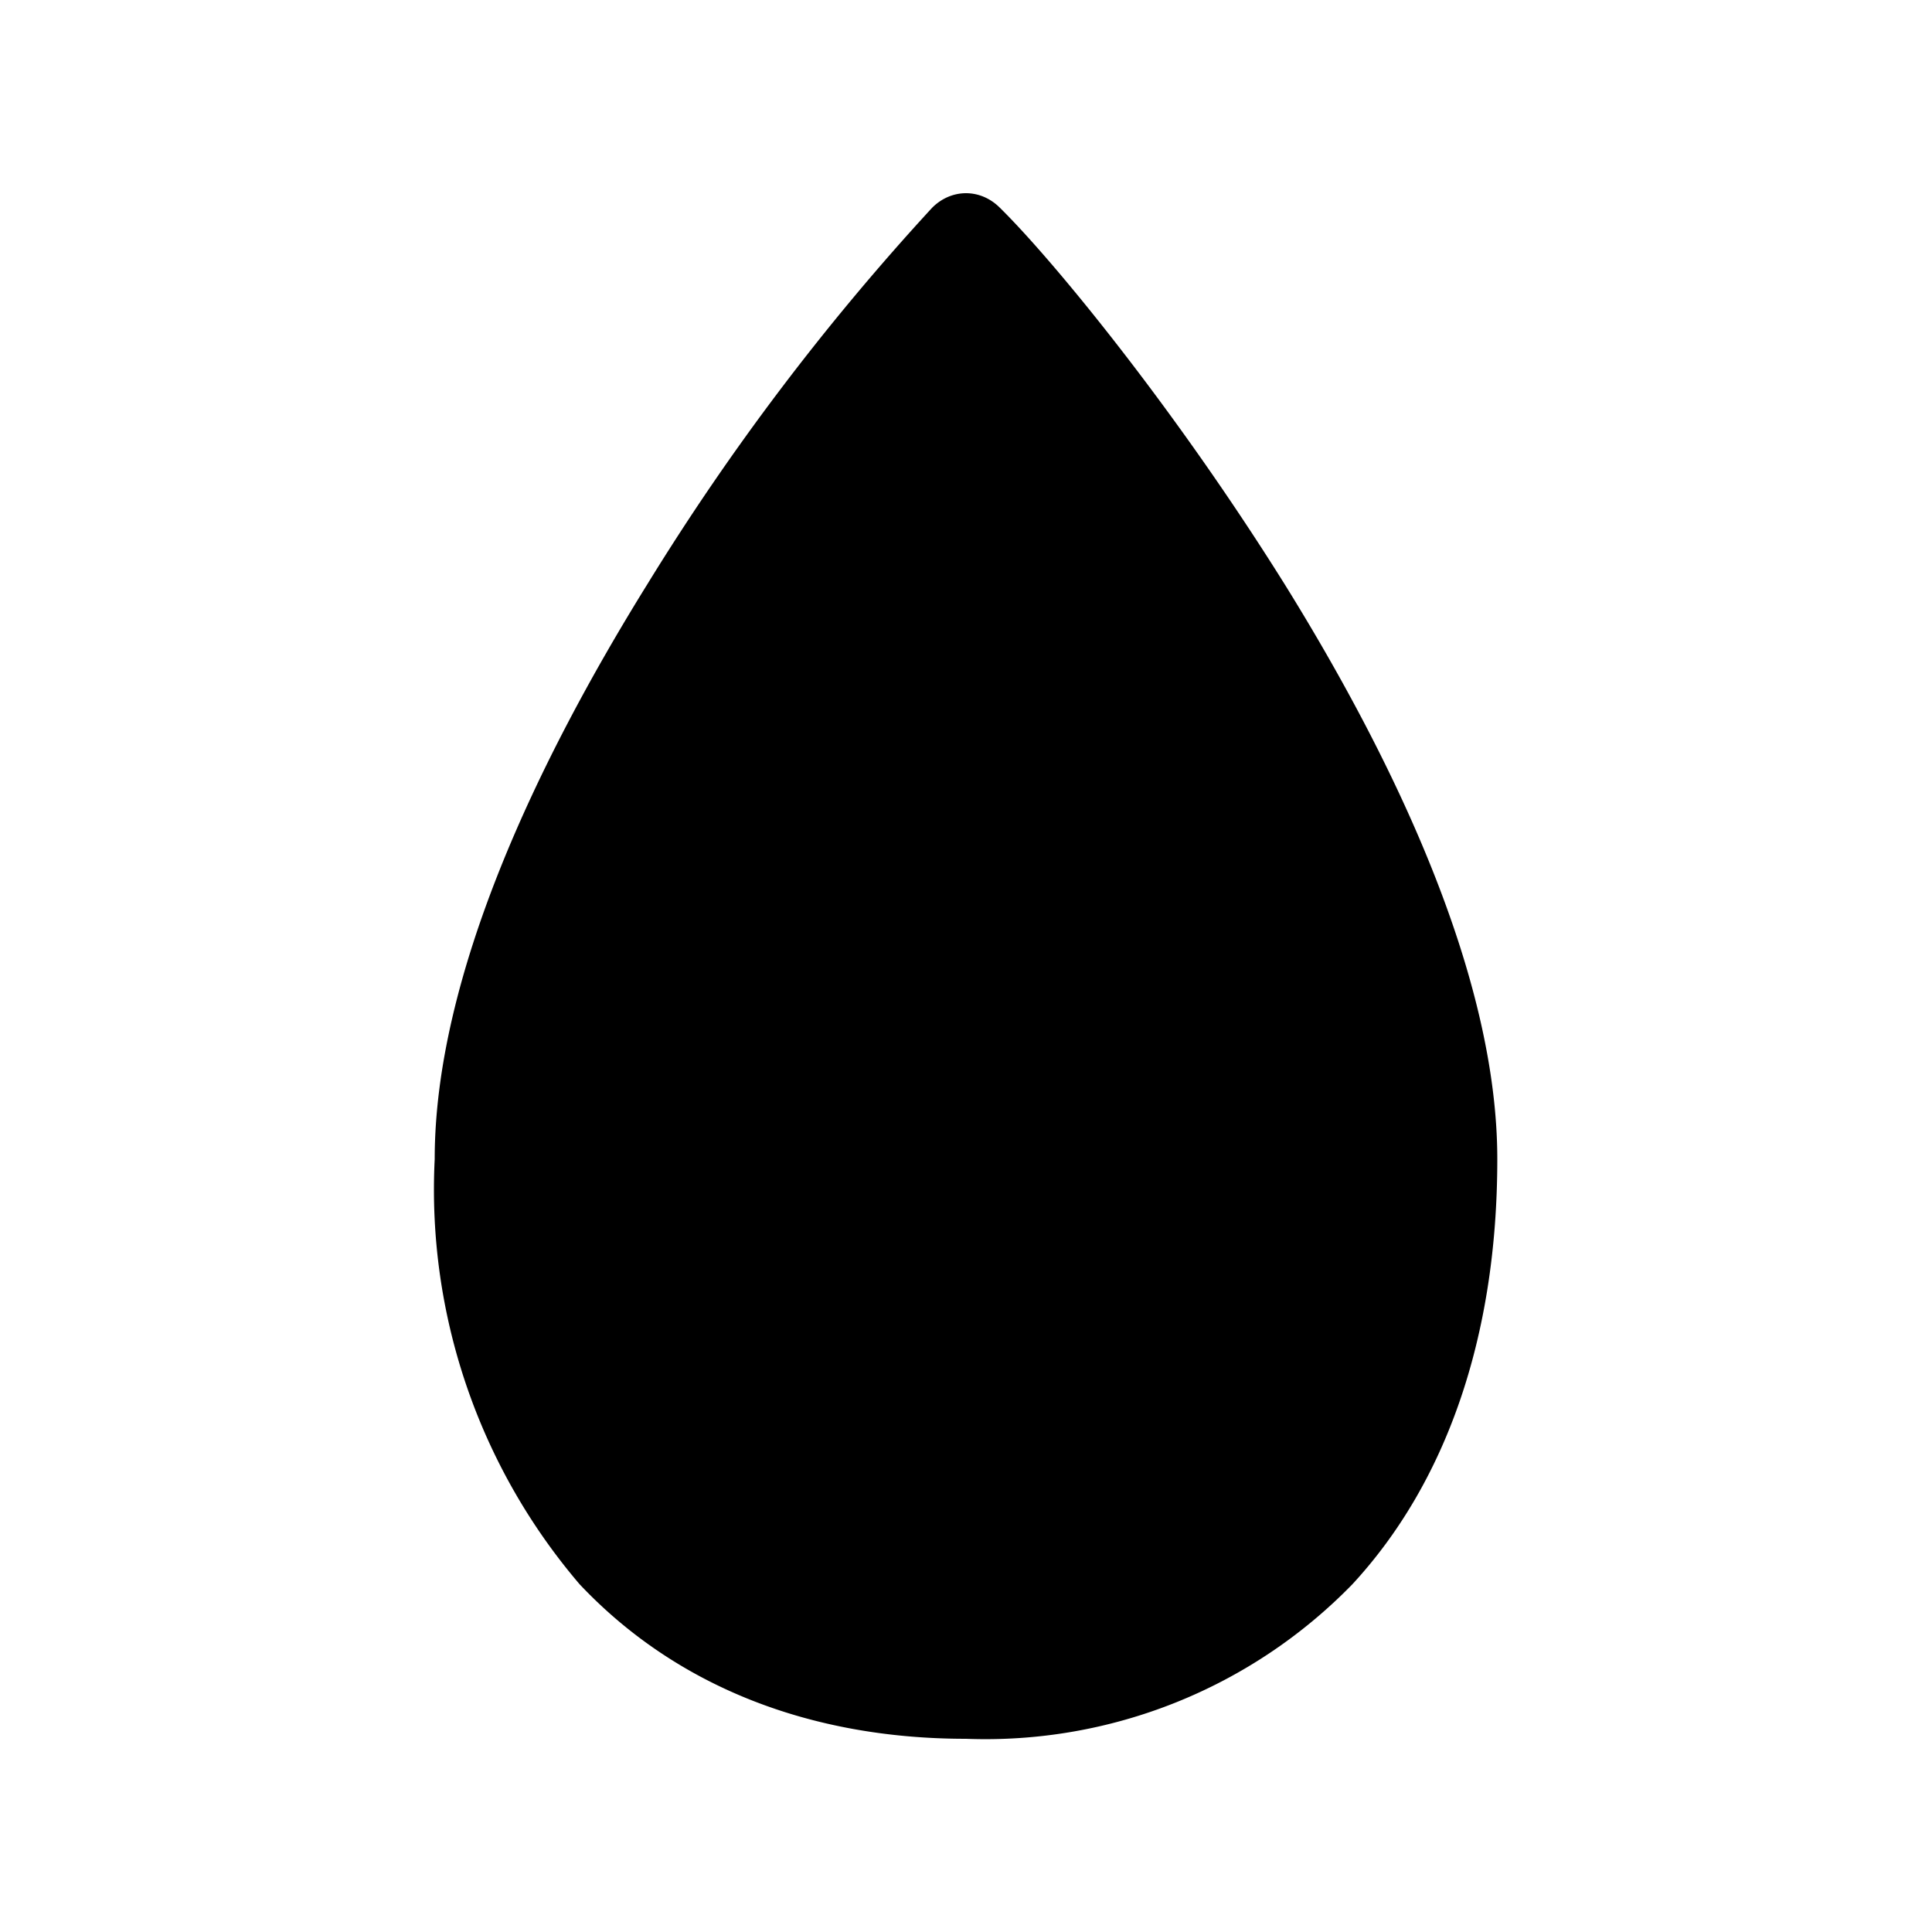 <svg width="20" height="20" viewBox="0 0 20 20" xmlns="http://www.w3.org/2000/svg"><path d="M9.65 2.15c.2-.2.5-.2.7 0 .54.53 1.8 2.06 2.95 3.9 1.13 1.82 2.2 4.05 2.2 5.95 0 1.84-.53 3.35-1.5 4.4a5.3 5.3 0 0 1-4 1.6c-1.61 0-3-.54-4-1.6A6.29 6.29 0 0 1 4.5 12c0-1.9 1.07-4.13 2.2-5.95a25.3 25.3 0 0 1 2.95-3.9Z"/></svg>
